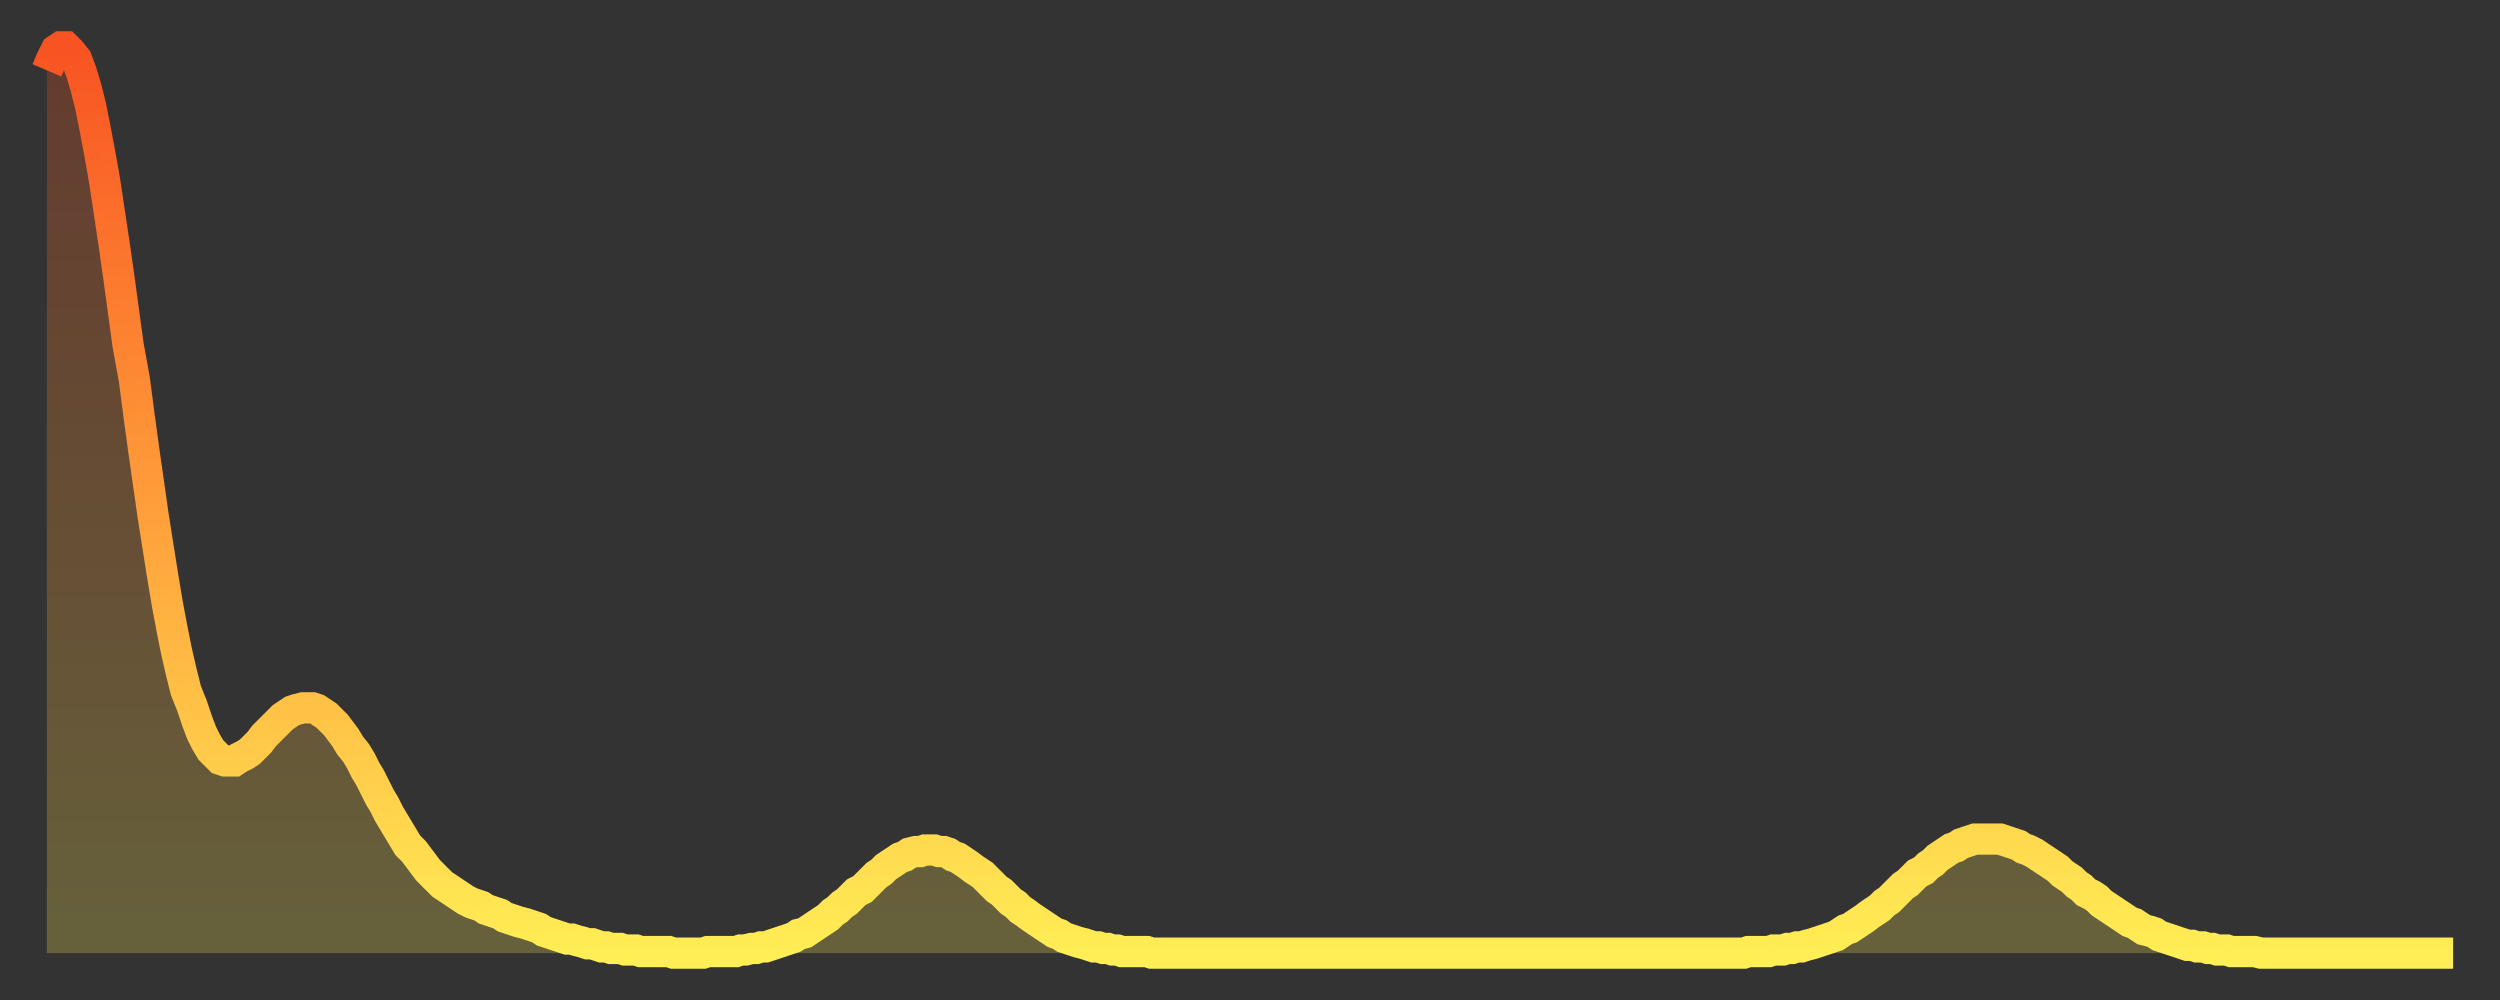 <?xml version="1.0" encoding="utf-8" ?>
<svg baseProfile="full" height="64" version="1.1" width="160" xmlns="http://www.w3.org/2000/svg" xmlns:ev="http://www.w3.org/2001/xml-events" xmlns:xlink="http://www.w3.org/1999/xlink"><rect width="100%" height="100%" fill="#333333" stroke="none"/><defs><linearGradient id="id6821008" x1="0" x2="0" y1="0" y2="1"><stop offset="0%" stop-color="#f85322" /><stop offset="50%" stop-color="#ff9d3a" /><stop offset="100%" stop-color="#ffee55" /></linearGradient></defs><g transform="translate(3,3)"><g><path d="M 0.0 1.5 0.3 0.8 0.6 0.2 0.9 0.0 1.2 0.0 1.5 0.3 1.9 0.8 2.2 1.6 2.5 2.6 2.8 3.8 3.1 5.3 3.4 6.9 3.7 8.6 4.0 10.6 4.3 12.6 4.6 14.7 4.9 16.9 5.2 19.1 5.6 21.3 5.9 23.6 6.2 25.8 6.5 27.9 6.8 30.0 7.1 31.9 7.4 33.8 7.7 35.6 8.0 37.2 8.3 38.7 8.6 40.0 8.9 41.2 9.3 42.2 9.6 43.1 9.9 43.9 10.2 44.5 10.5 45.0 10.8 45.3 11.1 45.6 11.4 45.7 11.7 45.7 12.0 45.7 12.3 45.5 12.7 45.3 13.0 45.1 13.3 44.8 13.6 44.5 13.9 44.1 14.2 43.8 14.5 43.5 14.8 43.2 15.1 42.9 15.4 42.7 15.7 42.5 16.0 42.4 16.4 42.3 16.7 42.3 17.0 42.3 17.3 42.4 17.6 42.6 17.9 42.8 18.2 43.1 18.5 43.4 18.8 43.8 19.1 44.2 19.4 44.7 19.8 45.2 20.1 45.7 20.4 46.3 20.7 46.8 21.0 47.4 21.3 48.0 21.6 48.5 21.9 49.1 22.2 49.6 22.5 50.1 22.8 50.6 23.1 51.1 23.5 51.5 23.8 51.9 24.1 52.3 24.4 52.7 24.7 53.0 25.0 53.3 25.3 53.6 25.6 53.8 25.9 54.0 26.2 54.2 26.5 54.4 26.8 54.6 27.2 54.8 27.5 54.9 27.8 55.0 28.1 55.2 28.4 55.3 28.7 55.4 29.0 55.5 29.3 55.7 29.6 55.8 29.9 55.9 30.2 56.0 30.6 56.1 30.9 56.2 31.2 56.3 31.5 56.4 31.8 56.6 32.1 56.7 32.4 56.8 32.7 56.9 33.0 57.0 33.3 57.1 33.6 57.1 33.9 57.2 34.3 57.3 34.6 57.4 34.9 57.4 35.2 57.5 35.5 57.6 35.8 57.6 36.1 57.7 36.4 57.7 36.7 57.7 37.0 57.8 37.3 57.8 37.7 57.8 38.0 57.9 38.3 57.9 38.6 57.9 38.9 57.9 39.2 57.9 39.5 57.9 39.8 57.9 40.1 58.0 40.4 58.0 40.7 58.0 41.0 58.0 41.4 58.0 41.7 58.0 42.0 58.0 42.3 57.9 42.6 57.9 42.9 57.9 43.2 57.9 43.5 57.9 43.8 57.9 44.1 57.9 44.4 57.8 44.7 57.8 45.1 57.7 45.4 57.7 45.7 57.6 46.0 57.6 46.3 57.5 46.6 57.4 46.9 57.3 47.2 57.2 47.5 57.1 47.8 57.0 48.1 56.8 48.5 56.7 48.8 56.5 49.1 56.3 49.4 56.1 49.7 55.9 50.0 55.7 50.3 55.4 50.6 55.2 50.9 54.9 51.2 54.7 51.5 54.4 51.8 54.1 52.2 53.9 52.5 53.6 52.8 53.3 53.1 53.0 53.4 52.8 53.7 52.5 54.0 52.3 54.3 52.1 54.6 51.9 54.9 51.8 55.2 51.6 55.6 51.5 55.9 51.5 56.2 51.4 56.5 51.4 56.8 51.4 57.1 51.5 57.4 51.5 57.7 51.6 58.0 51.8 58.3 51.9 58.6 52.1 58.9 52.3 59.3 52.6 59.6 52.8 59.9 53.0 60.2 53.3 60.5 53.6 60.8 53.9 61.1 54.1 61.4 54.4 61.7 54.7 62.0 54.9 62.3 55.2 62.6 55.4 63.0 55.7 63.3 55.9 63.6 56.1 63.9 56.3 64.2 56.5 64.5 56.7 64.8 56.8 65.1 57.0 65.4 57.1 65.7 57.2 66.0 57.3 66.4 57.4 66.7 57.5 67.0 57.6 67.3 57.6 67.6 57.7 67.9 57.7 68.2 57.8 68.5 57.8 68.8 57.9 69.1 57.9 69.4 57.9 69.7 57.9 70.1 57.9 70.4 57.9 70.7 58.0 71.0 58.0 71.3 58.0 71.6 58.0 71.9 58.0 72.2 58.0 72.5 58.0 72.8 58.0 73.1 58.0 73.5 58.0 73.8 58.0 74.1 58.0 74.4 58.0 74.7 58.0 75.0 58.0 75.3 58.0 75.6 58.0 75.9 58.0 76.2 58.0 76.5 58.0 76.8 58.0 77.2 58.0 77.5 58.0 77.8 58.0 78.1 58.0 78.4 58.0 78.7 58.0 79.0 58.0 79.3 58.0 79.6 58.0 79.9 58.0 80.2 58.0 80.5 58.0 80.9 58.0 81.2 58.0 81.5 58.0 81.8 58.0 82.1 58.0 82.4 58.0 82.7 58.0 83.0 58.0 83.3 58.0 83.6 58.0 83.9 58.0 84.3 58.0 84.6 58.0 84.9 58.0 85.2 58.0 85.5 58.0 85.8 58.0 86.1 58.0 86.4 58.0 86.7 58.0 87.0 58.0 87.3 58.0 87.6 58.0 88.0 58.0 88.3 58.0 88.6 58.0 88.9 58.0 89.2 58.0 89.5 58.0 89.8 58.0 90.1 58.0 90.4 58.0 90.7 58.0 91.0 58.0 91.4 58.0 91.7 58.0 92.0 58.0 92.3 58.0 92.6 58.0 92.9 58.0 93.2 58.0 93.5 58.0 93.8 58.0 94.1 58.0 94.4 58.0 94.7 58.0 95.1 58.0 95.4 58.0 95.7 58.0 96.0 58.0 96.3 58.0 96.6 58.0 96.9 58.0 97.2 58.0 97.5 58.0 97.8 58.0 98.1 58.0 98.4 58.0 98.8 58.0 99.1 58.0 99.4 58.0 99.7 58.0 100.0 58.0 100.3 58.0 100.6 58.0 100.9 58.0 101.2 58.0 101.5 58.0 101.8 58.0 102.2 58.0 102.5 58.0 102.8 58.0 103.1 58.0 103.4 58.0 103.7 58.0 104.0 58.0 104.3 58.0 104.6 58.0 104.9 58.0 105.2 58.0 105.5 58.0 105.9 58.0 106.2 58.0 106.5 58.0 106.8 58.0 107.1 58.0 107.4 58.0 107.7 58.0 108.0 58.0 108.3 58.0 108.6 58.0 108.9 57.9 109.3 57.9 109.6 57.9 109.9 57.9 110.2 57.9 110.5 57.8 110.8 57.8 111.1 57.8 111.4 57.7 111.7 57.7 112.0 57.6 112.3 57.6 112.6 57.5 113.0 57.4 113.3 57.3 113.6 57.2 113.9 57.1 114.2 57.0 114.5 56.9 114.8 56.7 115.1 56.5 115.4 56.4 115.7 56.2 116.0 56.0 116.3 55.8 116.7 55.5 117.0 55.3 117.3 55.1 117.6 54.8 117.9 54.6 118.2 54.3 118.5 54.0 118.8 53.7 119.1 53.5 119.4 53.2 119.7 52.9 120.1 52.7 120.4 52.4 120.7 52.2 121.0 51.9 121.3 51.7 121.6 51.5 121.9 51.3 122.2 51.2 122.5 51.0 122.8 50.9 123.1 50.8 123.4 50.7 123.8 50.7 124.1 50.7 124.4 50.7 124.7 50.7 125.0 50.7 125.3 50.8 125.6 50.9 125.9 51.0 126.2 51.1 126.5 51.3 126.8 51.4 127.2 51.6 127.5 51.8 127.8 52.0 128.1 52.2 128.4 52.4 128.7 52.6 129.0 52.9 129.3 53.1 129.6 53.3 129.9 53.6 130.2 53.8 130.5 54.1 130.9 54.3 131.2 54.5 131.5 54.8 131.8 55.0 132.1 55.2 132.4 55.4 132.7 55.6 133.0 55.8 133.3 56.0 133.6 56.1 133.9 56.3 134.2 56.5 134.6 56.6 134.9 56.7 135.2 56.9 135.5 57.0 135.8 57.1 136.1 57.2 136.4 57.3 136.7 57.4 137.0 57.5 137.3 57.5 137.6 57.6 138.0 57.6 138.3 57.7 138.6 57.7 138.9 57.8 139.2 57.8 139.5 57.8 139.8 57.9 140.1 57.9 140.4 57.9 140.7 57.9 141.0 57.9 141.3 57.9 141.7 58.0 142.0 58.0 142.3 58.0 142.6 58.0 142.9 58.0 143.2 58.0 143.5 58.0 143.8 58.0 144.1 58.0 144.4 58.0 144.7 58.0 145.1 58.0 145.4 58.0 145.7 58.0 146.0 58.0 146.3 58.0 146.6 58.0 146.9 58.0 147.2 58.0 147.5 58.0 147.8 58.0 148.1 58.0 148.4 58.0 148.8 58.0 149.1 58.0 149.4 58.0 149.7 58.0 150.0 58.0 150.3 58.0 150.6 58.0 150.9 58.0 151.2 58.0 151.5 58.0 151.8 58.0 152.1 58.0 152.5 58.0 152.8 58.0 153.1 58.0 153.4 58.0 153.7 58.0 154.0 58.0" fill="none" id="graph-curve" opacity="1" stroke="url(#id6821008)" stroke-width="2" /><path d="M 0 58 L 0.0 1.5 0.3 0.8 0.6 0.2 0.9 0.0 1.2 0.0 1.5 0.3 1.9 0.8 2.2 1.6 2.5 2.6 2.8 3.8 3.1 5.3 3.4 6.9 3.7 8.6 4.0 10.6 4.3 12.6 4.6 14.7 4.9 16.9 5.2 19.1 5.6 21.3 5.9 23.6 6.2 25.8 6.5 27.9 6.8 30.0 7.1 31.9 7.4 33.8 7.7 35.6 8.0 37.2 8.3 38.7 8.6 40.0 8.9 41.2 9.3 42.2 9.6 43.1 9.9 43.9 10.2 44.5 10.5 45.0 10.8 45.3 11.1 45.6 11.4 45.7 11.7 45.7 12.0 45.7 12.3 45.5 12.7 45.3 13.0 45.1 13.3 44.8 13.6 44.5 13.9 44.1 14.2 43.8 14.5 43.5 14.8 43.2 15.1 42.9 15.4 42.7 15.7 42.5 16.0 42.4 16.4 42.3 16.7 42.3 17.0 42.3 17.3 42.4 17.6 42.6 17.9 42.8 18.2 43.1 18.5 43.4 18.8 43.8 19.1 44.2 19.4 44.7 19.8 45.2 20.1 45.7 20.4 46.3 20.7 46.8 21.0 47.4 21.3 48.0 21.6 48.5 21.9 49.1 22.2 49.6 22.5 50.1 22.8 50.6 23.1 51.1 23.5 51.5 23.8 51.9 24.1 52.3 24.4 52.7 24.7 53.0 25.0 53.3 25.3 53.6 25.6 53.8 25.9 54.0 26.2 54.2 26.5 54.4 26.8 54.6 27.2 54.8 27.5 54.9 27.8 55.0 28.1 55.2 28.4 55.3 28.7 55.4 29.0 55.5 29.3 55.7 29.6 55.8 29.9 55.9 30.2 56.0 30.6 56.1 30.9 56.2 31.2 56.3 31.5 56.4 31.8 56.6 32.1 56.7 32.4 56.8 32.7 56.9 33.0 57.0 33.3 57.1 33.6 57.1 33.9 57.2 34.3 57.3 34.6 57.4 34.9 57.4 35.2 57.5 35.5 57.6 35.8 57.6 36.1 57.7 36.4 57.7 36.7 57.7 37.0 57.8 37.3 57.8 37.7 57.8 38.0 57.9 38.3 57.9 38.6 57.9 38.9 57.9 39.2 57.9 39.5 57.9 39.8 57.9 40.1 58.0 40.4 58.0 40.7 58.0 41.0 58.0 41.4 58.0 41.7 58.0 42.0 58.0 42.3 57.9 42.6 57.9 42.9 57.9 43.2 57.9 43.5 57.9 43.8 57.9 44.1 57.9 44.4 57.8 44.7 57.8 45.1 57.7 45.4 57.7 45.7 57.6 46.0 57.6 46.3 57.5 46.6 57.4 46.9 57.3 47.2 57.2 47.5 57.1 47.8 57.0 48.1 56.8 48.5 56.7 48.8 56.5 49.1 56.3 49.4 56.1 49.7 55.9 50.0 55.7 50.3 55.4 50.6 55.2 50.9 54.9 51.2 54.7 51.5 54.4 51.8 54.1 52.2 53.9 52.5 53.6 52.8 53.3 53.1 53.0 53.4 52.8 53.7 52.5 54.0 52.3 54.3 52.1 54.6 51.9 54.9 51.8 55.2 51.6 55.6 51.5 55.9 51.5 56.2 51.4 56.5 51.4 56.8 51.4 57.1 51.5 57.4 51.5 57.7 51.6 58.0 51.8 58.3 51.9 58.6 52.1 58.9 52.3 59.3 52.6 59.6 52.8 59.9 53.0 60.2 53.3 60.5 53.6 60.8 53.9 61.1 54.1 61.4 54.4 61.7 54.7 62.0 54.9 62.3 55.2 62.6 55.4 63.0 55.7 63.3 55.9 63.6 56.1 63.9 56.3 64.2 56.5 64.5 56.7 64.8 56.8 65.1 57.0 65.4 57.1 65.7 57.2 66.0 57.3 66.4 57.4 66.7 57.5 67.0 57.6 67.3 57.6 67.6 57.7 67.9 57.7 68.2 57.8 68.5 57.8 68.8 57.9 69.1 57.9 69.4 57.9 69.7 57.9 70.1 57.9 70.4 57.9 70.7 58.0 71.0 58.0 71.3 58.0 71.6 58.0 71.9 58.0 72.2 58.0 72.5 58.0 72.8 58.0 73.1 58.0 73.5 58.0 73.8 58.0 74.1 58.0 74.4 58.0 74.7 58.0 75.0 58.0 75.3 58.0 75.6 58.0 75.9 58.0 76.2 58.0 76.5 58.0 76.8 58.0 77.2 58.0 77.5 58.0 77.8 58.0 78.1 58.0 78.4 58.0 78.7 58.0 79.0 58.0 79.3 58.0 79.6 58.0 79.9 58.0 80.2 58.0 80.5 58.0 80.9 58.0 81.2 58.0 81.5 58.0 81.8 58.0 82.1 58.0 82.4 58.0 82.7 58.0 83.0 58.0 83.3 58.0 83.6 58.0 83.9 58.0 84.3 58.0 84.6 58.0 84.9 58.0 85.2 58.0 85.5 58.0 85.8 58.0 86.1 58.0 86.4 58.0 86.7 58.0 87.0 58.0 87.3 58.0 87.6 58.0 88.0 58.0 88.3 58.0 88.6 58.0 88.9 58.0 89.2 58.0 89.5 58.0 89.8 58.0 90.1 58.0 90.4 58.0 90.7 58.0 91.0 58.0 91.4 58.0 91.7 58.0 92.0 58.0 92.3 58.0 92.6 58.0 92.9 58.0 93.2 58.0 93.5 58.0 93.8 58.0 94.1 58.0 94.4 58.0 94.7 58.0 95.1 58.0 95.4 58.0 95.7 58.0 96.0 58.0 96.3 58.0 96.6 58.0 96.9 58.0 97.2 58.0 97.5 58.0 97.8 58.0 98.1 58.0 98.4 58.0 98.8 58.0 99.1 58.0 99.4 58.0 99.7 58.0 100.0 58.0 100.3 58.0 100.6 58.0 100.9 58.0 101.2 58.0 101.5 58.0 101.8 58.0 102.2 58.0 102.5 58.0 102.8 58.0 103.1 58.0 103.4 58.0 103.7 58.0 104.0 58.0 104.3 58.0 104.6 58.0 104.9 58.0 105.2 58.0 105.5 58.0 105.9 58.0 106.2 58.0 106.5 58.0 106.8 58.0 107.1 58.0 107.4 58.0 107.7 58.0 108.0 58.0 108.3 58.0 108.6 58.0 108.9 57.9 109.3 57.9 109.6 57.9 109.9 57.9 110.2 57.9 110.5 57.8 110.8 57.8 111.1 57.8 111.4 57.7 111.7 57.7 112.0 57.6 112.3 57.6 112.6 57.5 113.0 57.4 113.3 57.3 113.6 57.2 113.9 57.1 114.2 57.0 114.5 56.9 114.8 56.7 115.1 56.5 115.4 56.4 115.7 56.2 116.0 56.0 116.3 55.8 116.7 55.5 117.0 55.3 117.3 55.1 117.6 54.8 117.9 54.6 118.2 54.3 118.5 54.0 118.8 53.7 119.1 53.5 119.4 53.2 119.7 52.9 120.1 52.7 120.4 52.4 120.7 52.2 121.0 51.9 121.3 51.7 121.6 51.5 121.9 51.3 122.2 51.2 122.5 51.0 122.8 50.9 123.1 50.8 123.4 50.7 123.8 50.7 124.1 50.7 124.4 50.7 124.7 50.7 125.0 50.7 125.3 50.8 125.6 50.9 125.9 51.0 126.2 51.1 126.5 51.3 126.8 51.4 127.2 51.6 127.5 51.8 127.8 52.0 128.1 52.2 128.4 52.4 128.7 52.6 129.0 52.9 129.3 53.1 129.6 53.3 129.9 53.6 130.2 53.8 130.5 54.1 130.9 54.3 131.2 54.5 131.5 54.8 131.8 55.0 132.1 55.2 132.4 55.4 132.7 55.6 133.0 55.8 133.3 56.0 133.6 56.1 133.9 56.3 134.2 56.5 134.6 56.6 134.9 56.7 135.2 56.9 135.5 57.0 135.8 57.1 136.1 57.2 136.4 57.3 136.7 57.4 137.0 57.5 137.3 57.5 137.6 57.6 138.0 57.6 138.3 57.7 138.6 57.7 138.9 57.8 139.2 57.8 139.5 57.8 139.8 57.9 140.1 57.9 140.4 57.9 140.7 57.9 141.0 57.9 141.3 57.9 141.7 58.0 142.0 58.0 142.3 58.0 142.6 58.0 142.9 58.0 143.2 58.0 143.5 58.0 143.8 58.0 144.1 58.0 144.4 58.0 144.7 58.0 145.1 58.0 145.4 58.0 145.7 58.0 146.0 58.0 146.3 58.0 146.6 58.0 146.9 58.0 147.2 58.0 147.5 58.0 147.8 58.0 148.1 58.0 148.4 58.0 148.8 58.0 149.1 58.0 149.4 58.0 149.7 58.0 150.0 58.0 150.3 58.0 150.6 58.0 150.9 58.0 151.2 58.0 151.5 58.0 151.8 58.0 152.1 58.0 152.5 58.0 152.8 58.0 153.1 58.0 153.4 58.0 153.7 58.0 154.0 58.0 154 58" fill="url(#id6821008)" fill-opacity=".25" id="graph-shadow" /></g></g></svg>